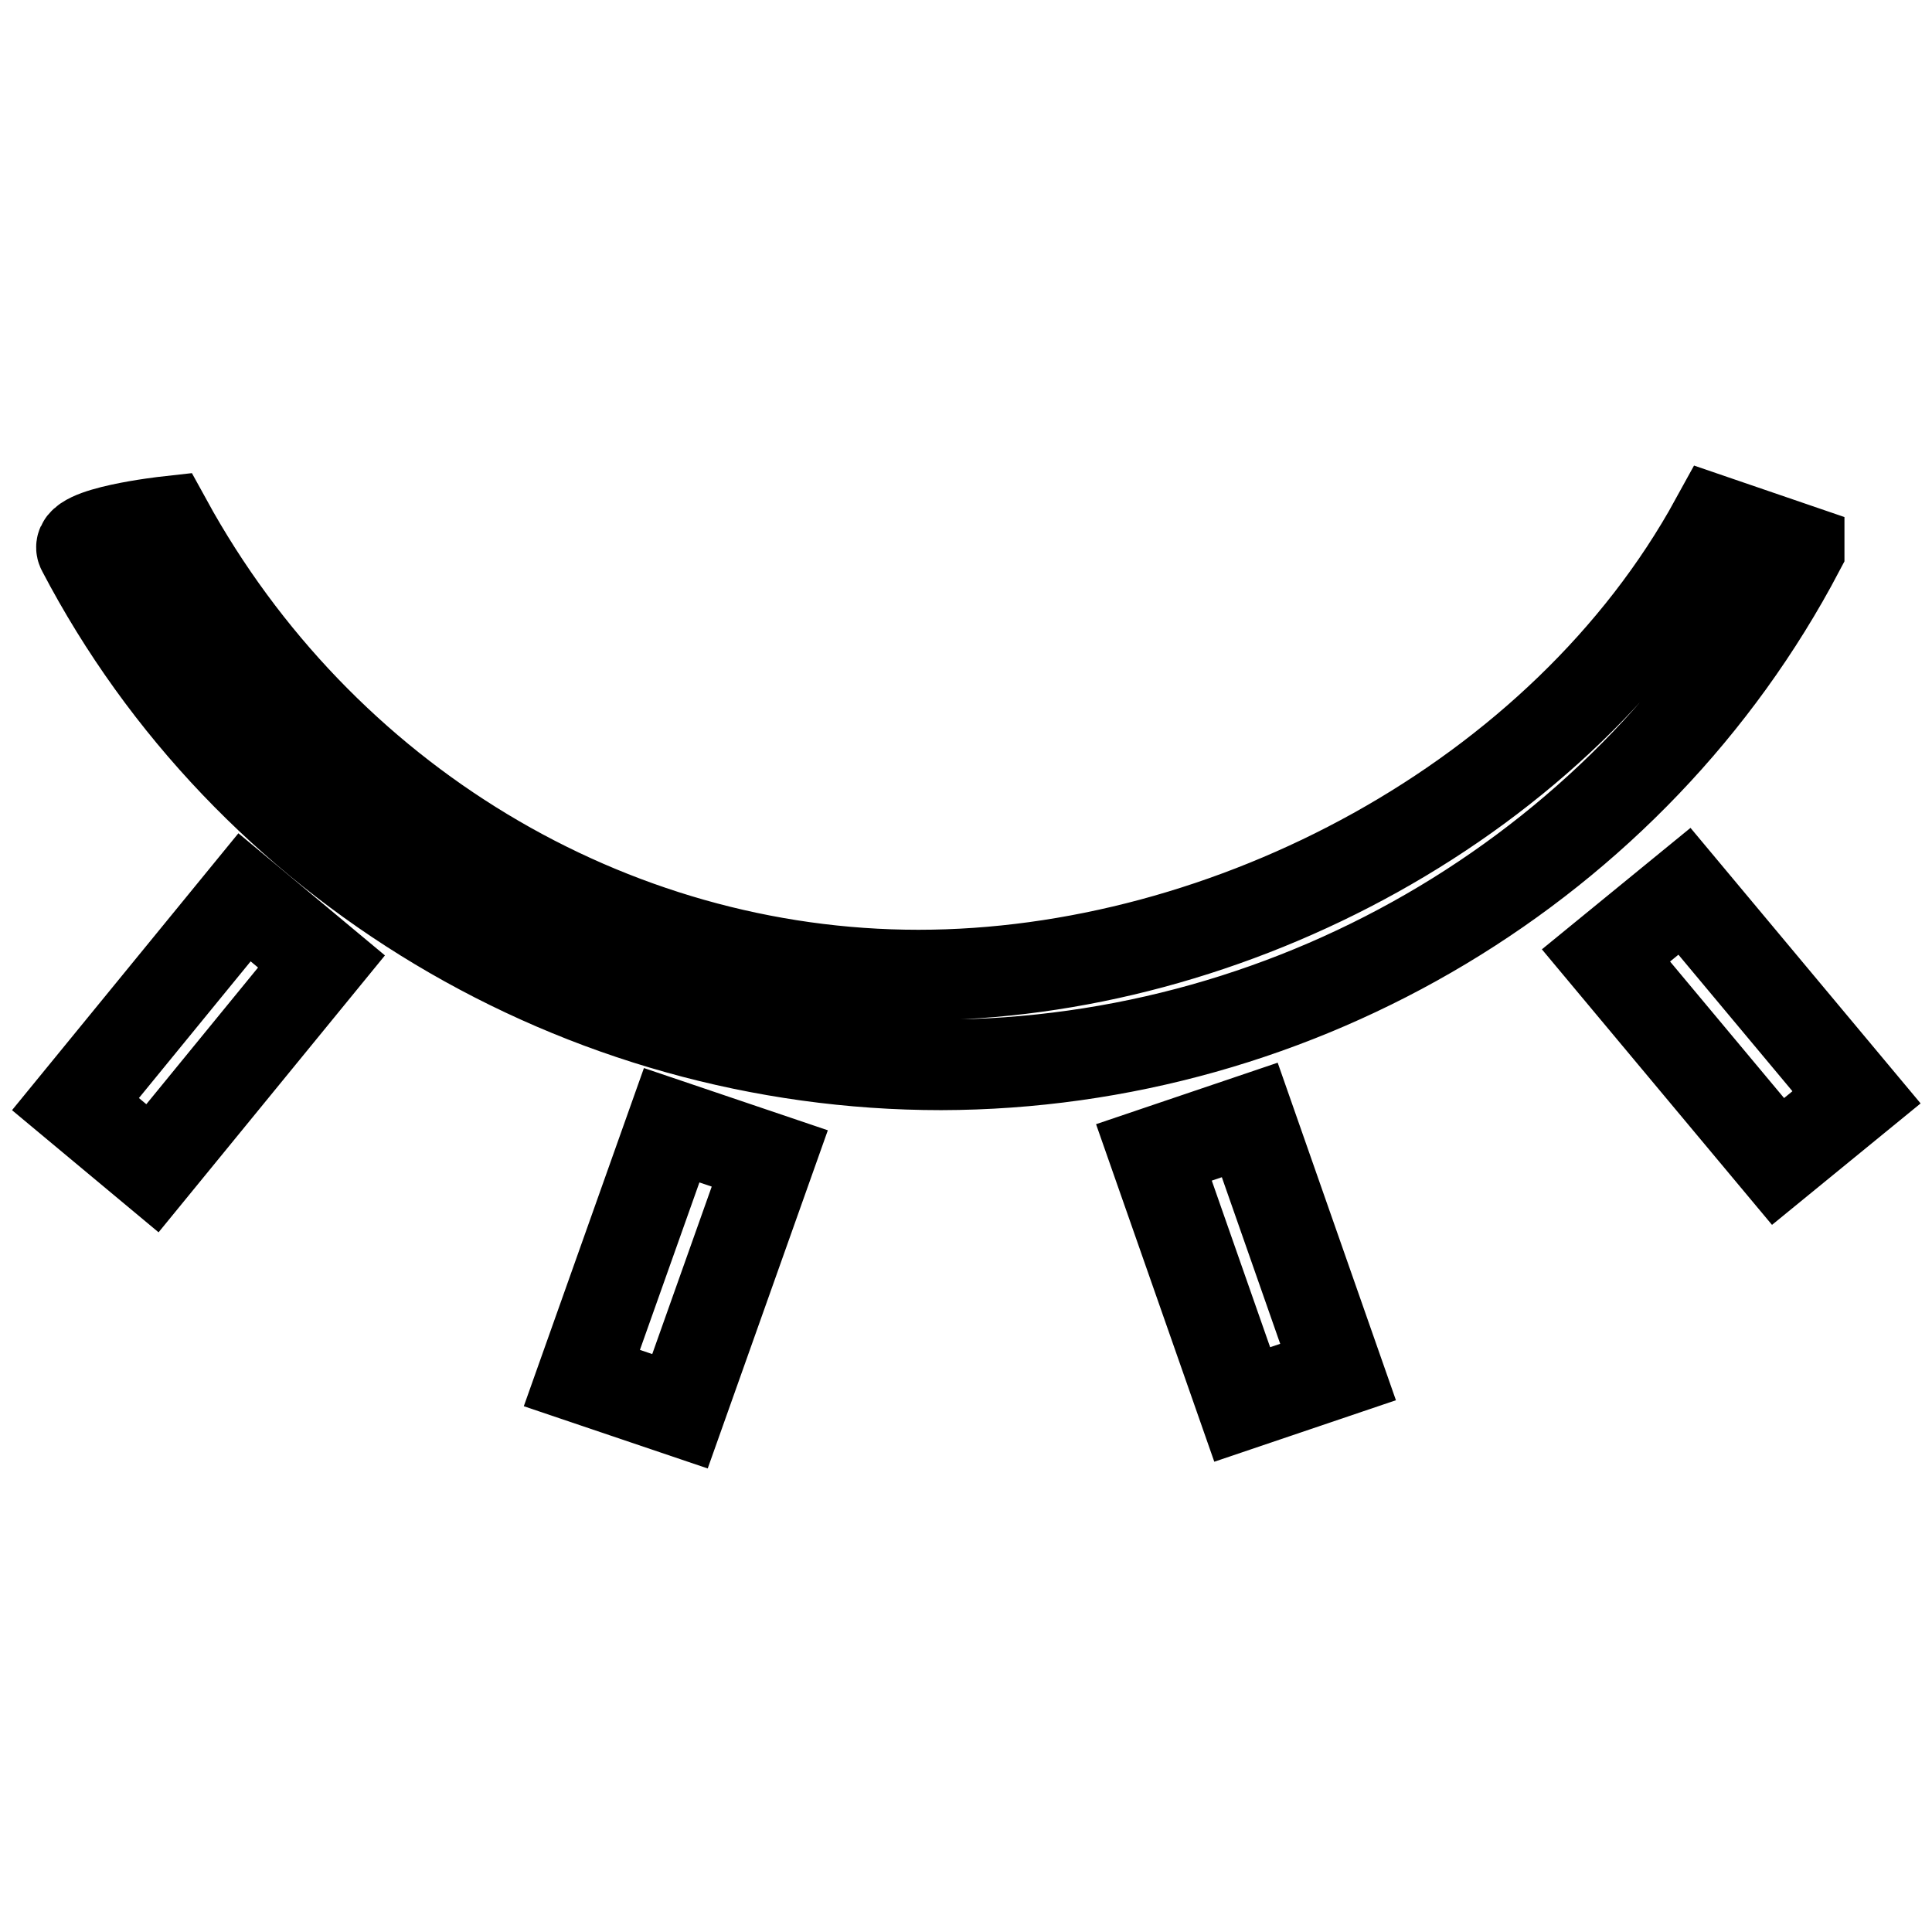 <?xml version="1.0" encoding="utf-8"?>
<!-- Svg Vector Icons : http://www.onlinewebfonts.com/icon -->
<!DOCTYPE svg PUBLIC "-//W3C//DTD SVG 1.1//EN" "http://www.w3.org/Graphics/SVG/1.1/DTD/svg11.dtd">
<svg version="1.1" xmlns="http://www.w3.org/2000/svg" xmlns:xlink="http://www.w3.org/1999/xlink" x="0px" y="0px" viewBox="0 0 256 256" enable-background="new 0 0 256 256" xml:space="preserve">
<g><g><path stroke-width="12" fill-opacity="0" stroke="#000000"  d="M238.4,72.9v-0.1L227.3,69c-20.3,37-64.6,60.2-105.6,60.2c-41,0-79.3-23.1-99.6-60.1c0,0-12.6,1.4-11.2,3.8c21.8,41.7,66.1,68.2,113.8,68.2C172.3,141,216.5,114.5,238.4,72.9z M152.9,152.7l11.7,33.4l12.7-4.3l-11.7-33.4L152.9,152.7z M223.2,118.1l-10.4,8.5l22.8,27.3l10.4-8.5L223.2,118.1z M77.1,182.6l13,4.4l11.9-33.5l-13-4.4L77.1,182.6z M10,146.3l10.2,8.5l22.4-27.4l-10.2-8.5L10,146.3z"/></g></g>
</svg>
